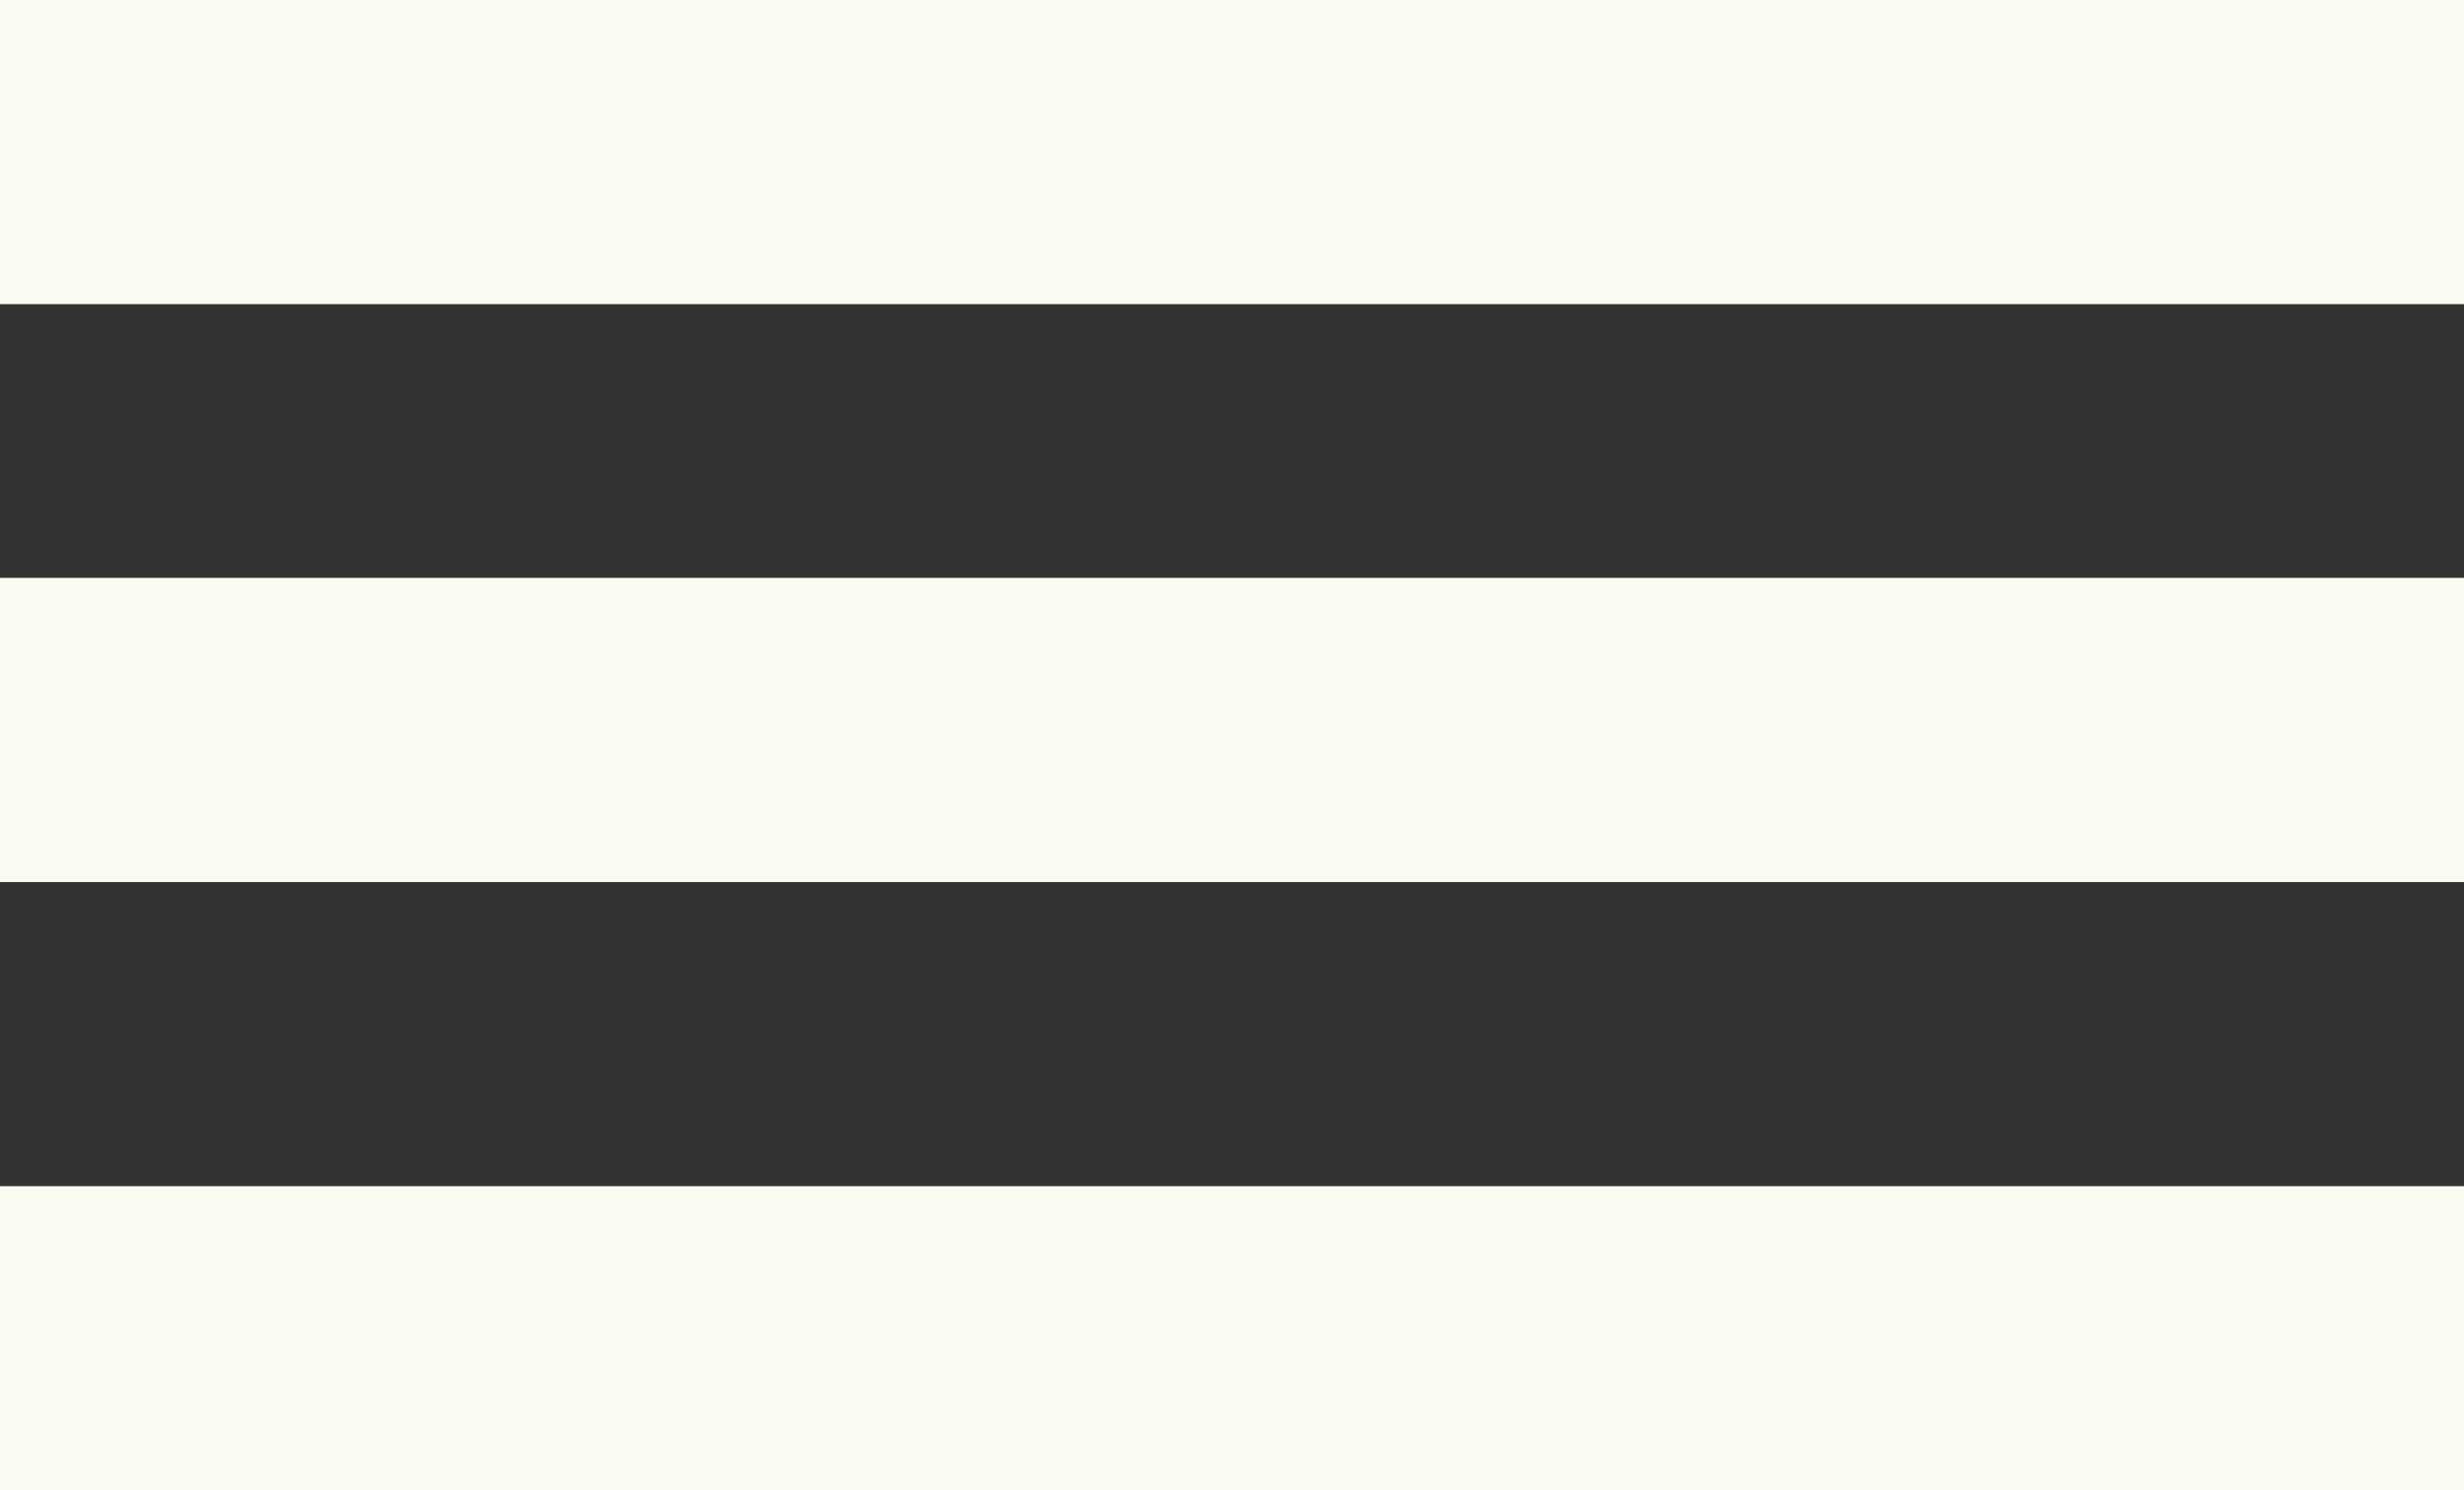 <?xml version="1.0" encoding="UTF-8"?> <svg xmlns="http://www.w3.org/2000/svg" width="81" height="49" viewBox="0 0 81 49" fill="none"><rect x="0" y="0" width="81" height="49" fill="#333333" stroke="none"/><rect width="81" height="10" fill="#FBFAF1"></rect><rect y="19" width="81" height="10" fill="#FBFAF1"></rect><rect y="39" width="81" height="10" fill="#FBFAF1"></rect></svg> 